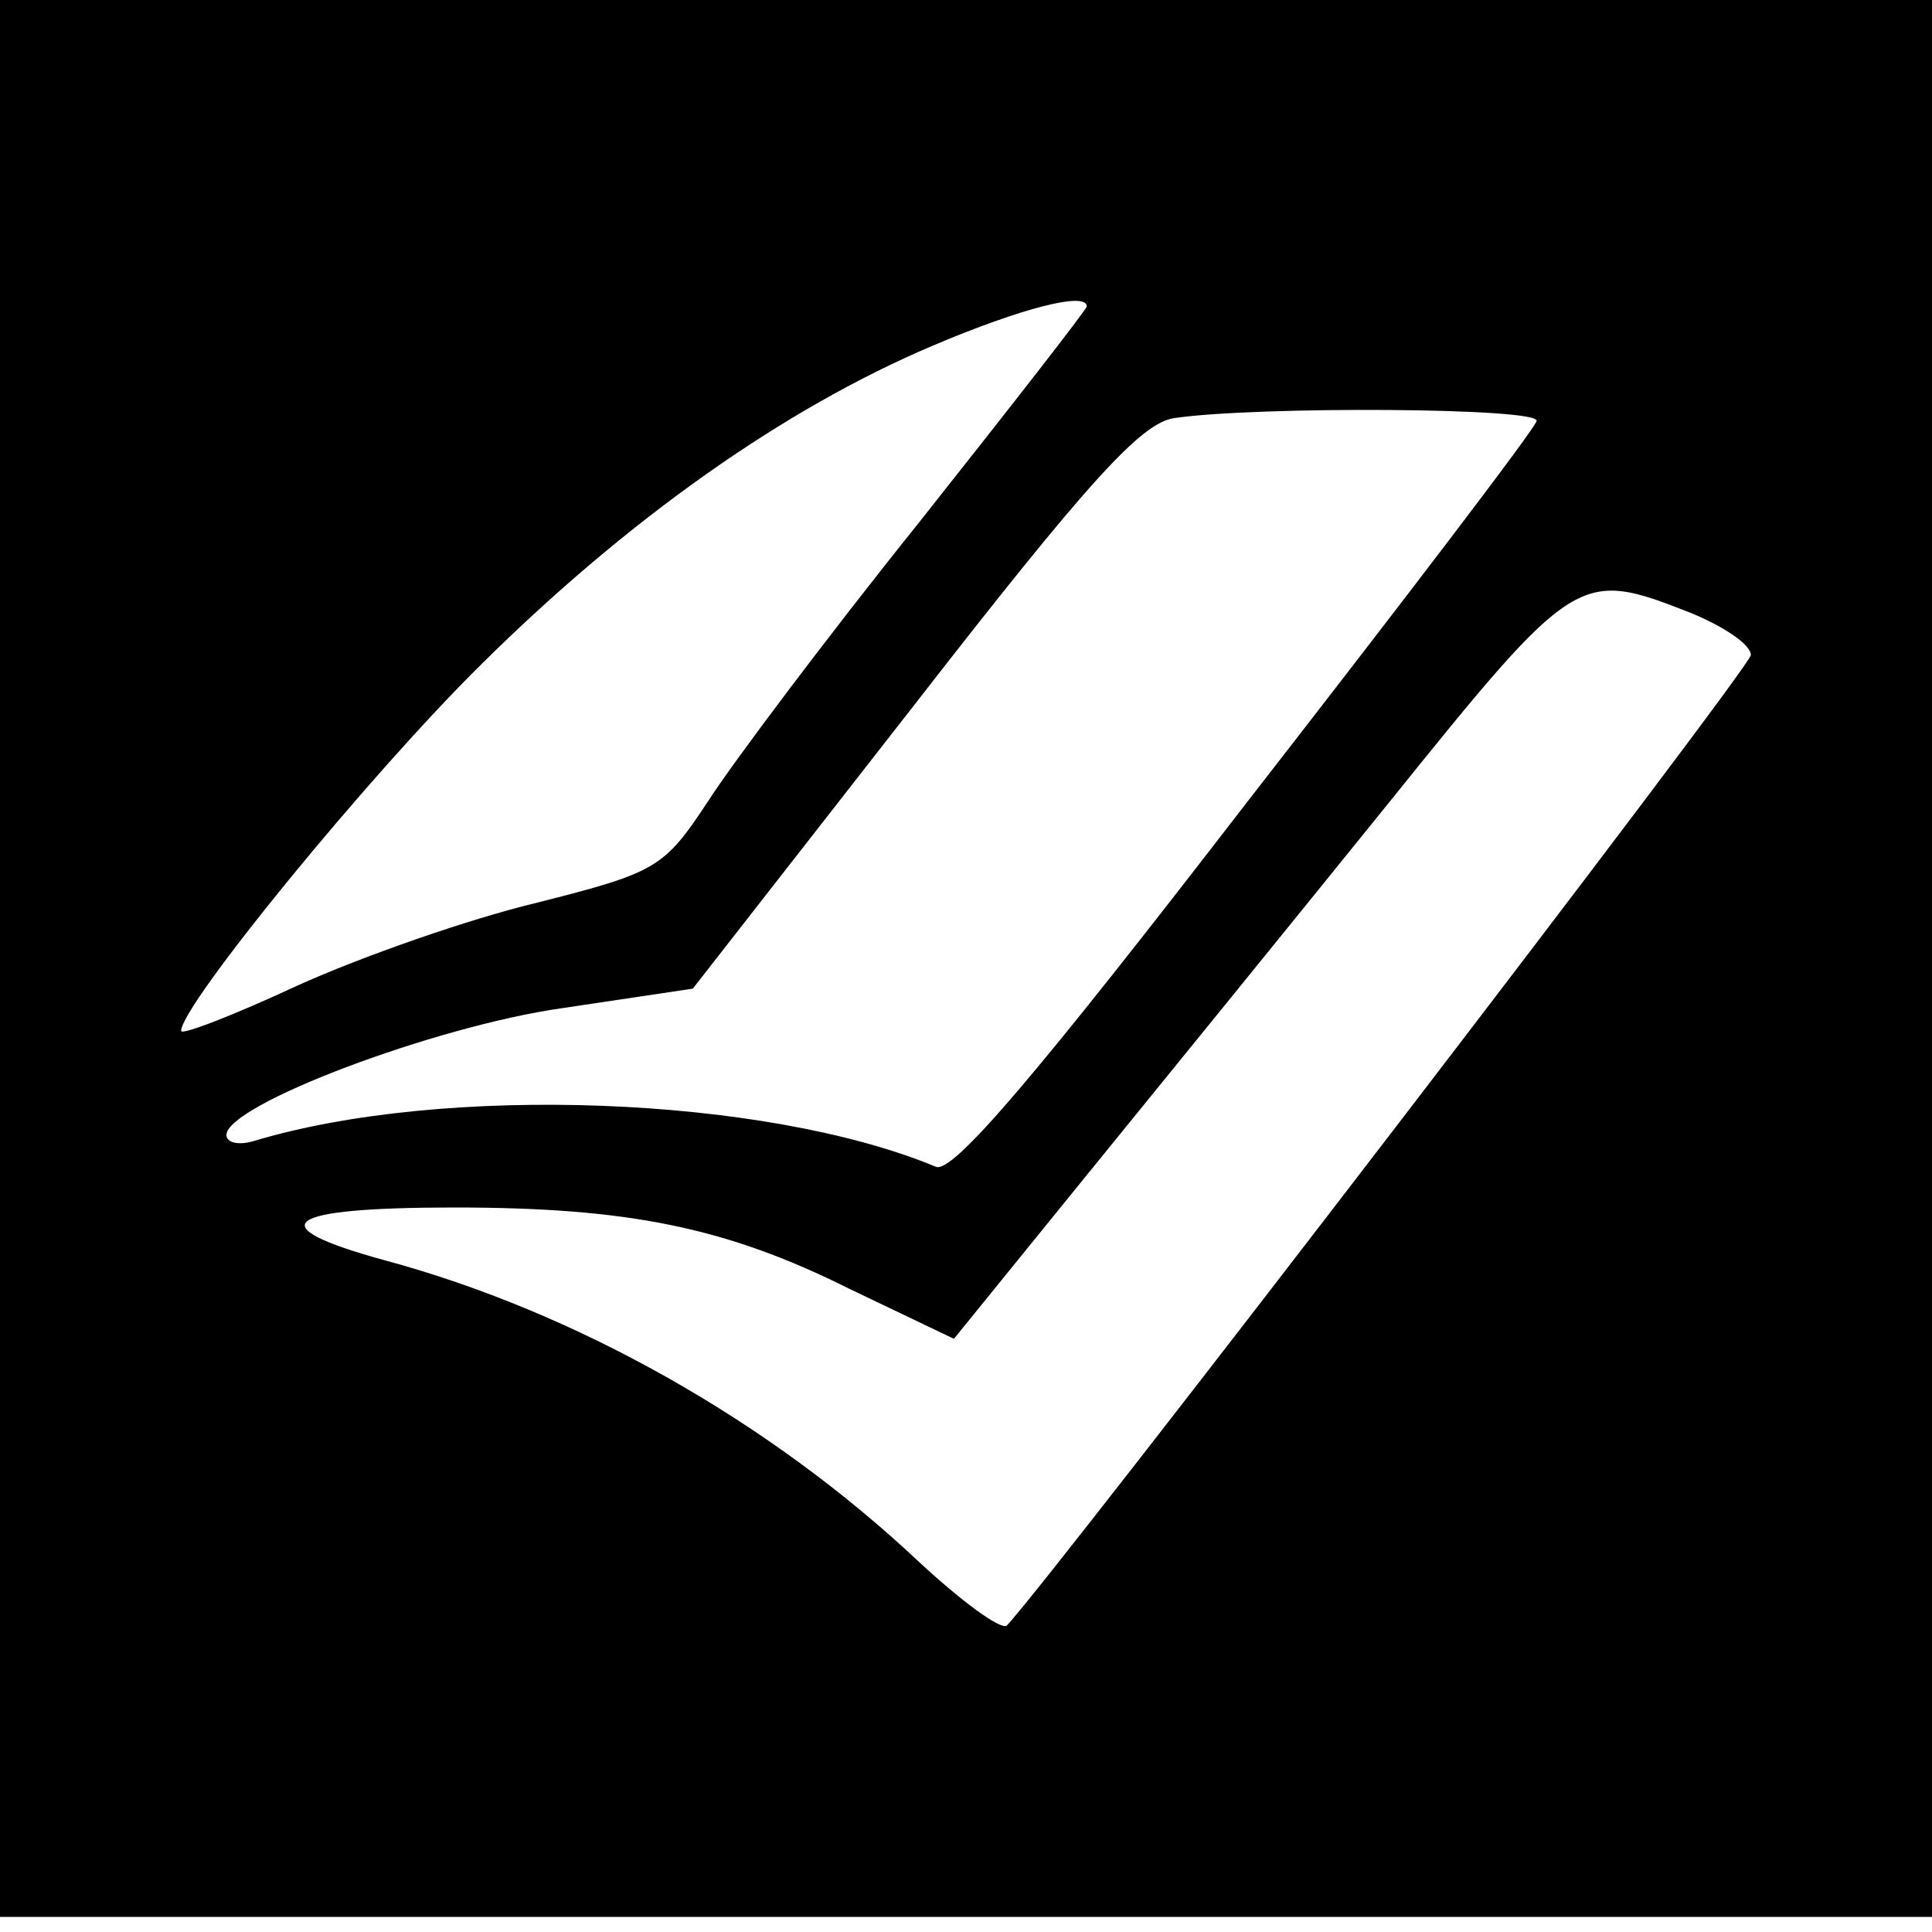 <?xml version="1.0" standalone="no"?>
<!DOCTYPE svg PUBLIC "-//W3C//DTD SVG 20010904//EN"
 "http://www.w3.org/TR/2001/REC-SVG-20010904/DTD/svg10.dtd">
<svg version="1.0" xmlns="http://www.w3.org/2000/svg"
 width="128pt" height="128pt" viewBox="0 0 128 128"
 preserveAspectRatio="xMidYMid meet">

<g transform="translate(0,128) scale(0.1,-0.1)"
fill="#000000" stroke="none">
<path d="M0 645 l0 -635 640 0 640 0 0 635 0 635 -640 0 -640 0 0 -635z m720
432 c0 -2 -50 -66 -111 -143 -61 -76 -124 -160 -140 -185 -29 -44 -34 -47
-113 -67 -46 -11 -117 -36 -159 -55 -43 -20 -77 -33 -77 -30 0 17 124 169 199
243 97 96 200 169 299 211 59 25 102 36 102 26z m298 -76 c-1 -5 -88 -119
-193 -254 -138 -179 -194 -245 -205 -240 -113 47 -326 55 -452 17 -10 -3 -18
-1 -18 4 0 20 138 72 222 84 l87 13 146 187 c115 148 151 188 173 191 54 8
244 7 240 -2z m102 -127 c22 -9 40 -21 40 -28 0 -8 -465 -614 -493 -643 -4 -3
-30 16 -59 43 -99 93 -227 165 -353 199 -84 23 -68 35 46 35 115 0 180 -13
262 -54 l69 -33 86 106 c48 59 139 171 202 249 124 154 126 155 200 126z"/>
</g>
</svg>
